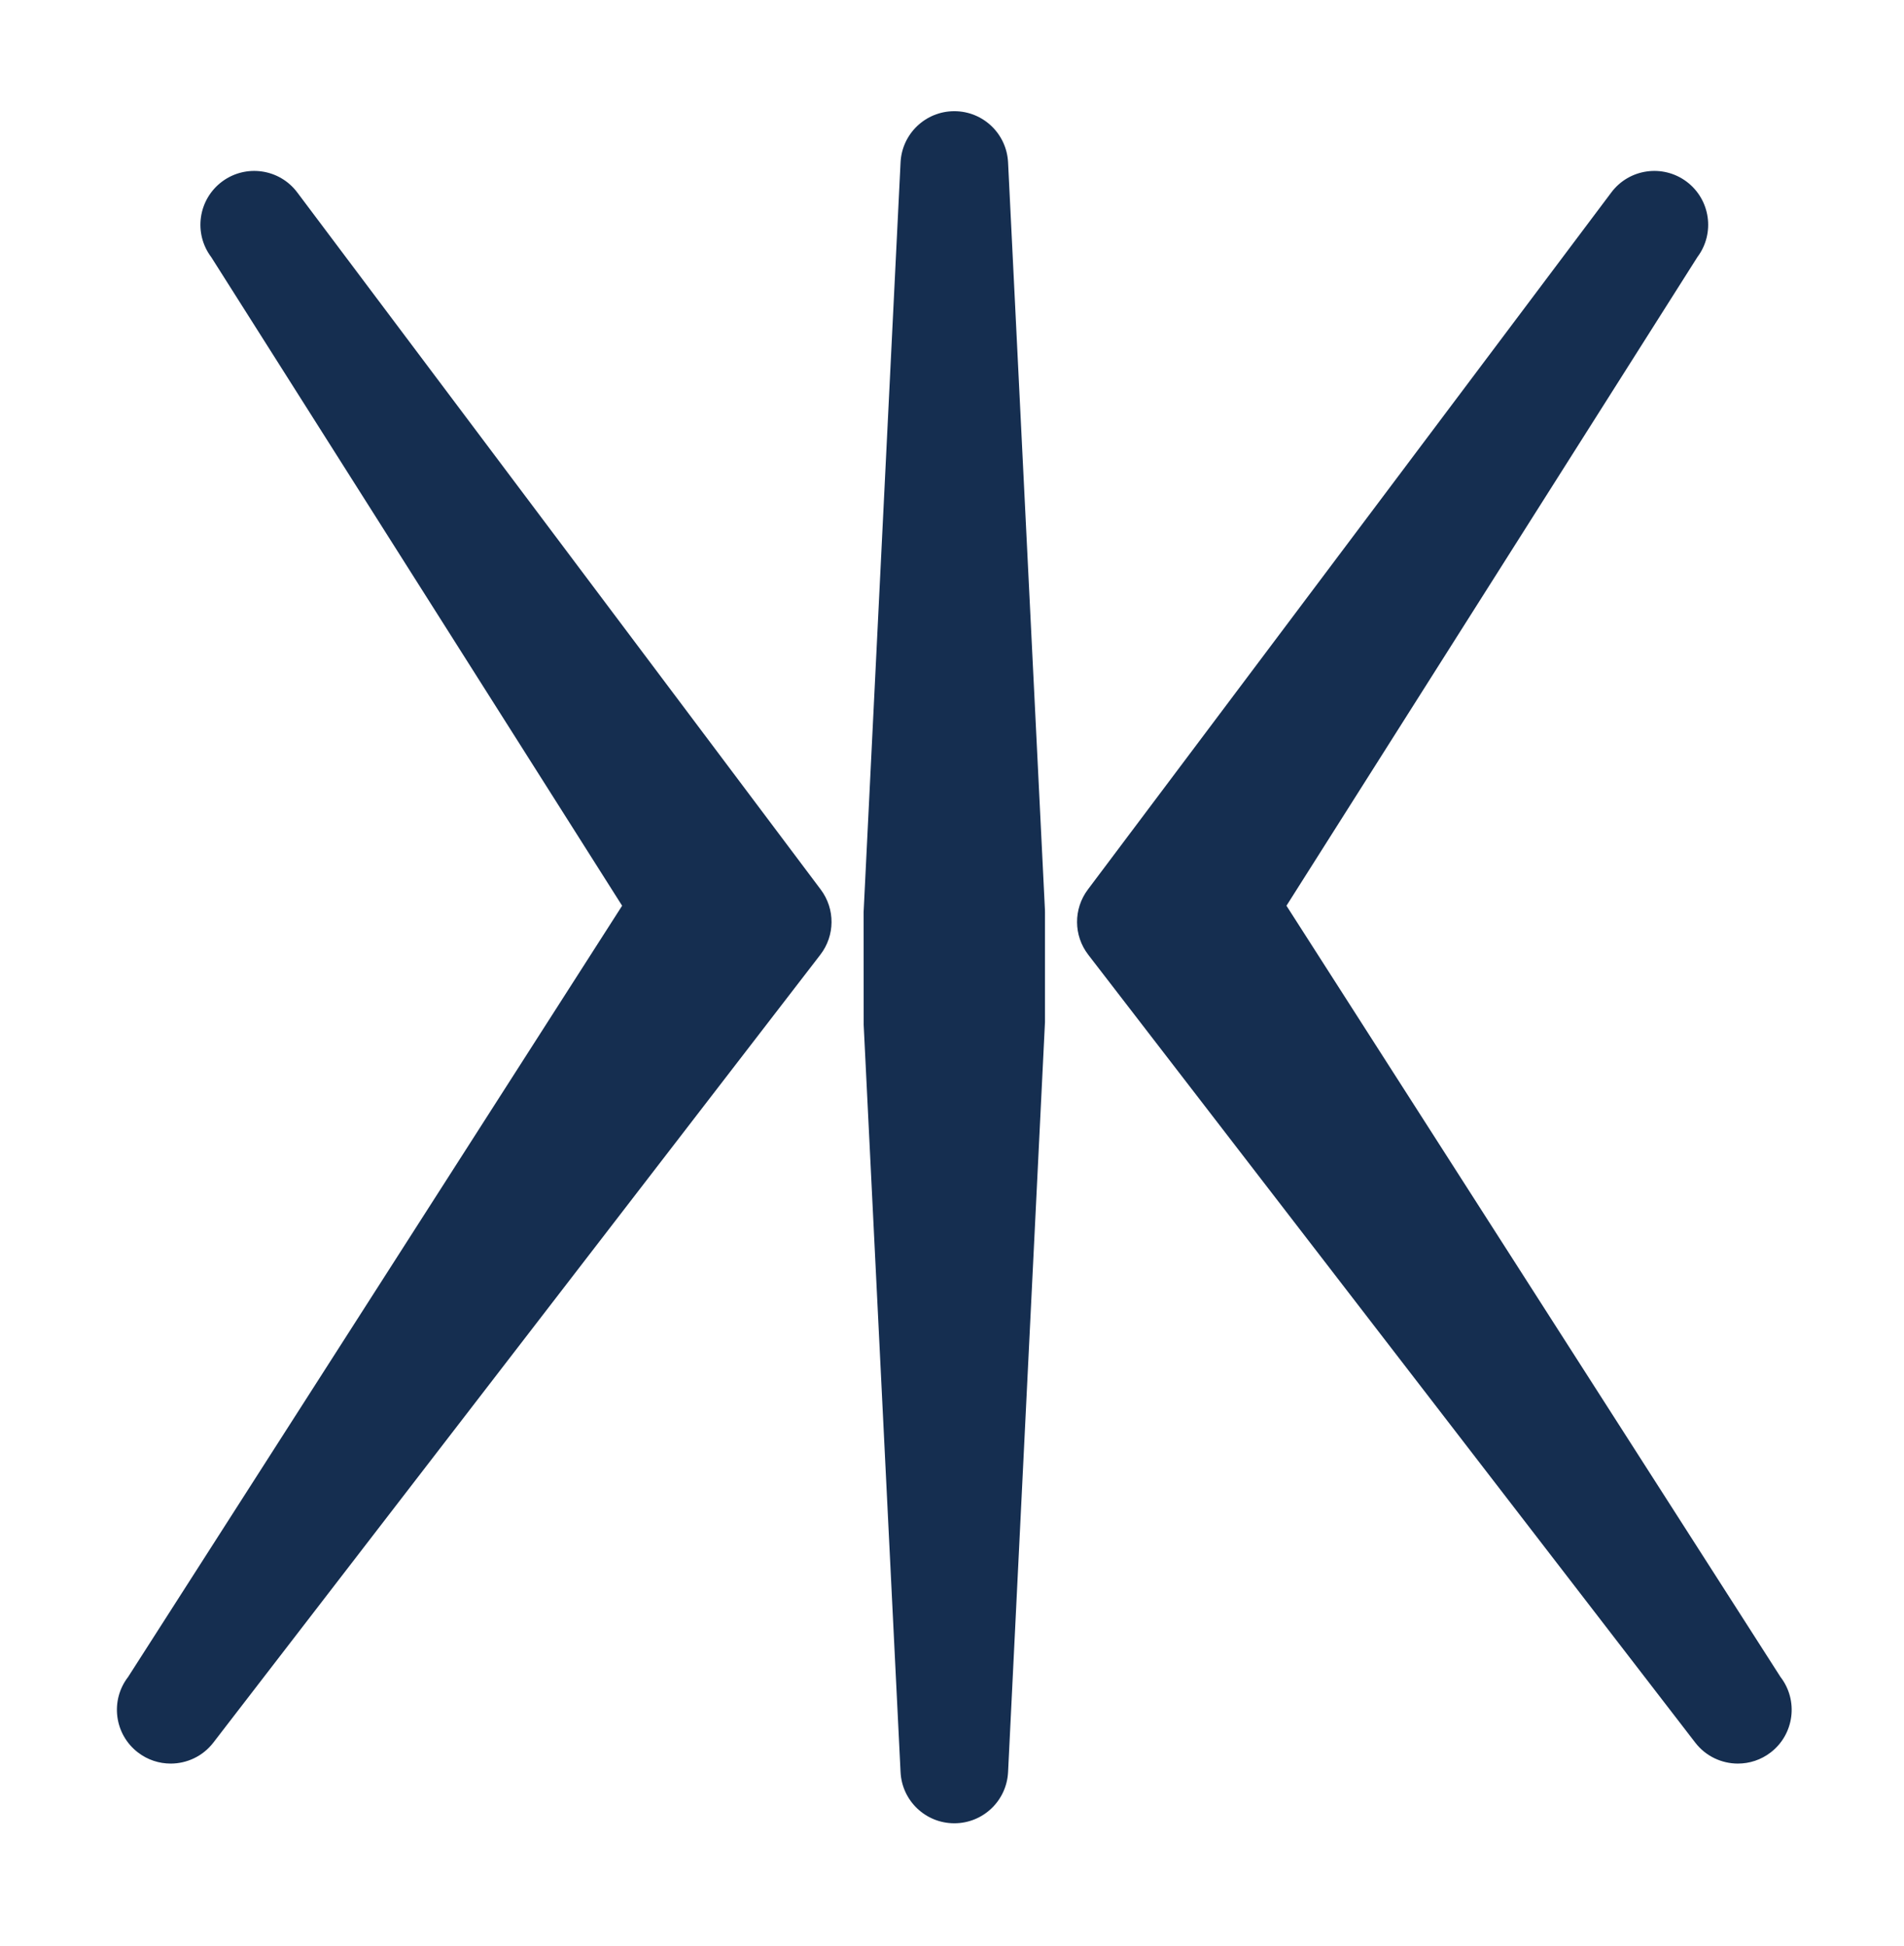 <svg width="137" height="140" viewBox="0 0 137 140" fill="none" xmlns="http://www.w3.org/2000/svg">
<path d="M75.186 65.44L72.534 11.68C72.431 9.619 70.731 8 68.667 8C66.602 8 64.902 9.619 64.799 11.68L62.14 65.631L62.145 73.737L64.799 127.505C64.902 129.568 66.602 131.185 68.667 131.185C70.731 131.185 72.431 129.568 72.534 127.505L75.19 73.545V65.631C75.19 65.567 75.188 65.504 75.186 65.44Z" fill="#152E50"/>
<path d="M9.218 120.655L44.764 65.167L15.197 18.496C13.912 16.787 14.258 14.36 15.968 13.073C17.679 11.791 20.106 12.133 21.39 13.847L59.056 64.004C60.101 65.396 60.09 67.315 59.026 68.692L15.351 125.38C14.589 126.369 13.442 126.889 12.281 126.889C11.457 126.889 10.625 126.628 9.921 126.085C8.227 124.78 7.912 122.349 9.218 120.655Z" fill="#152E50"/>
<path d="M128.112 120.655L92.566 65.167L122.134 18.496C123.418 16.787 123.072 14.36 121.362 13.073C119.651 11.791 117.224 12.133 115.94 13.847L78.274 64.004C77.23 65.396 77.24 67.315 78.303 68.692L121.979 125.38C122.74 126.369 123.888 126.889 125.048 126.889C125.874 126.889 126.706 126.628 127.41 126.085C129.103 124.78 129.418 122.349 128.112 120.655Z" fill="#152E50"/>
</svg>
